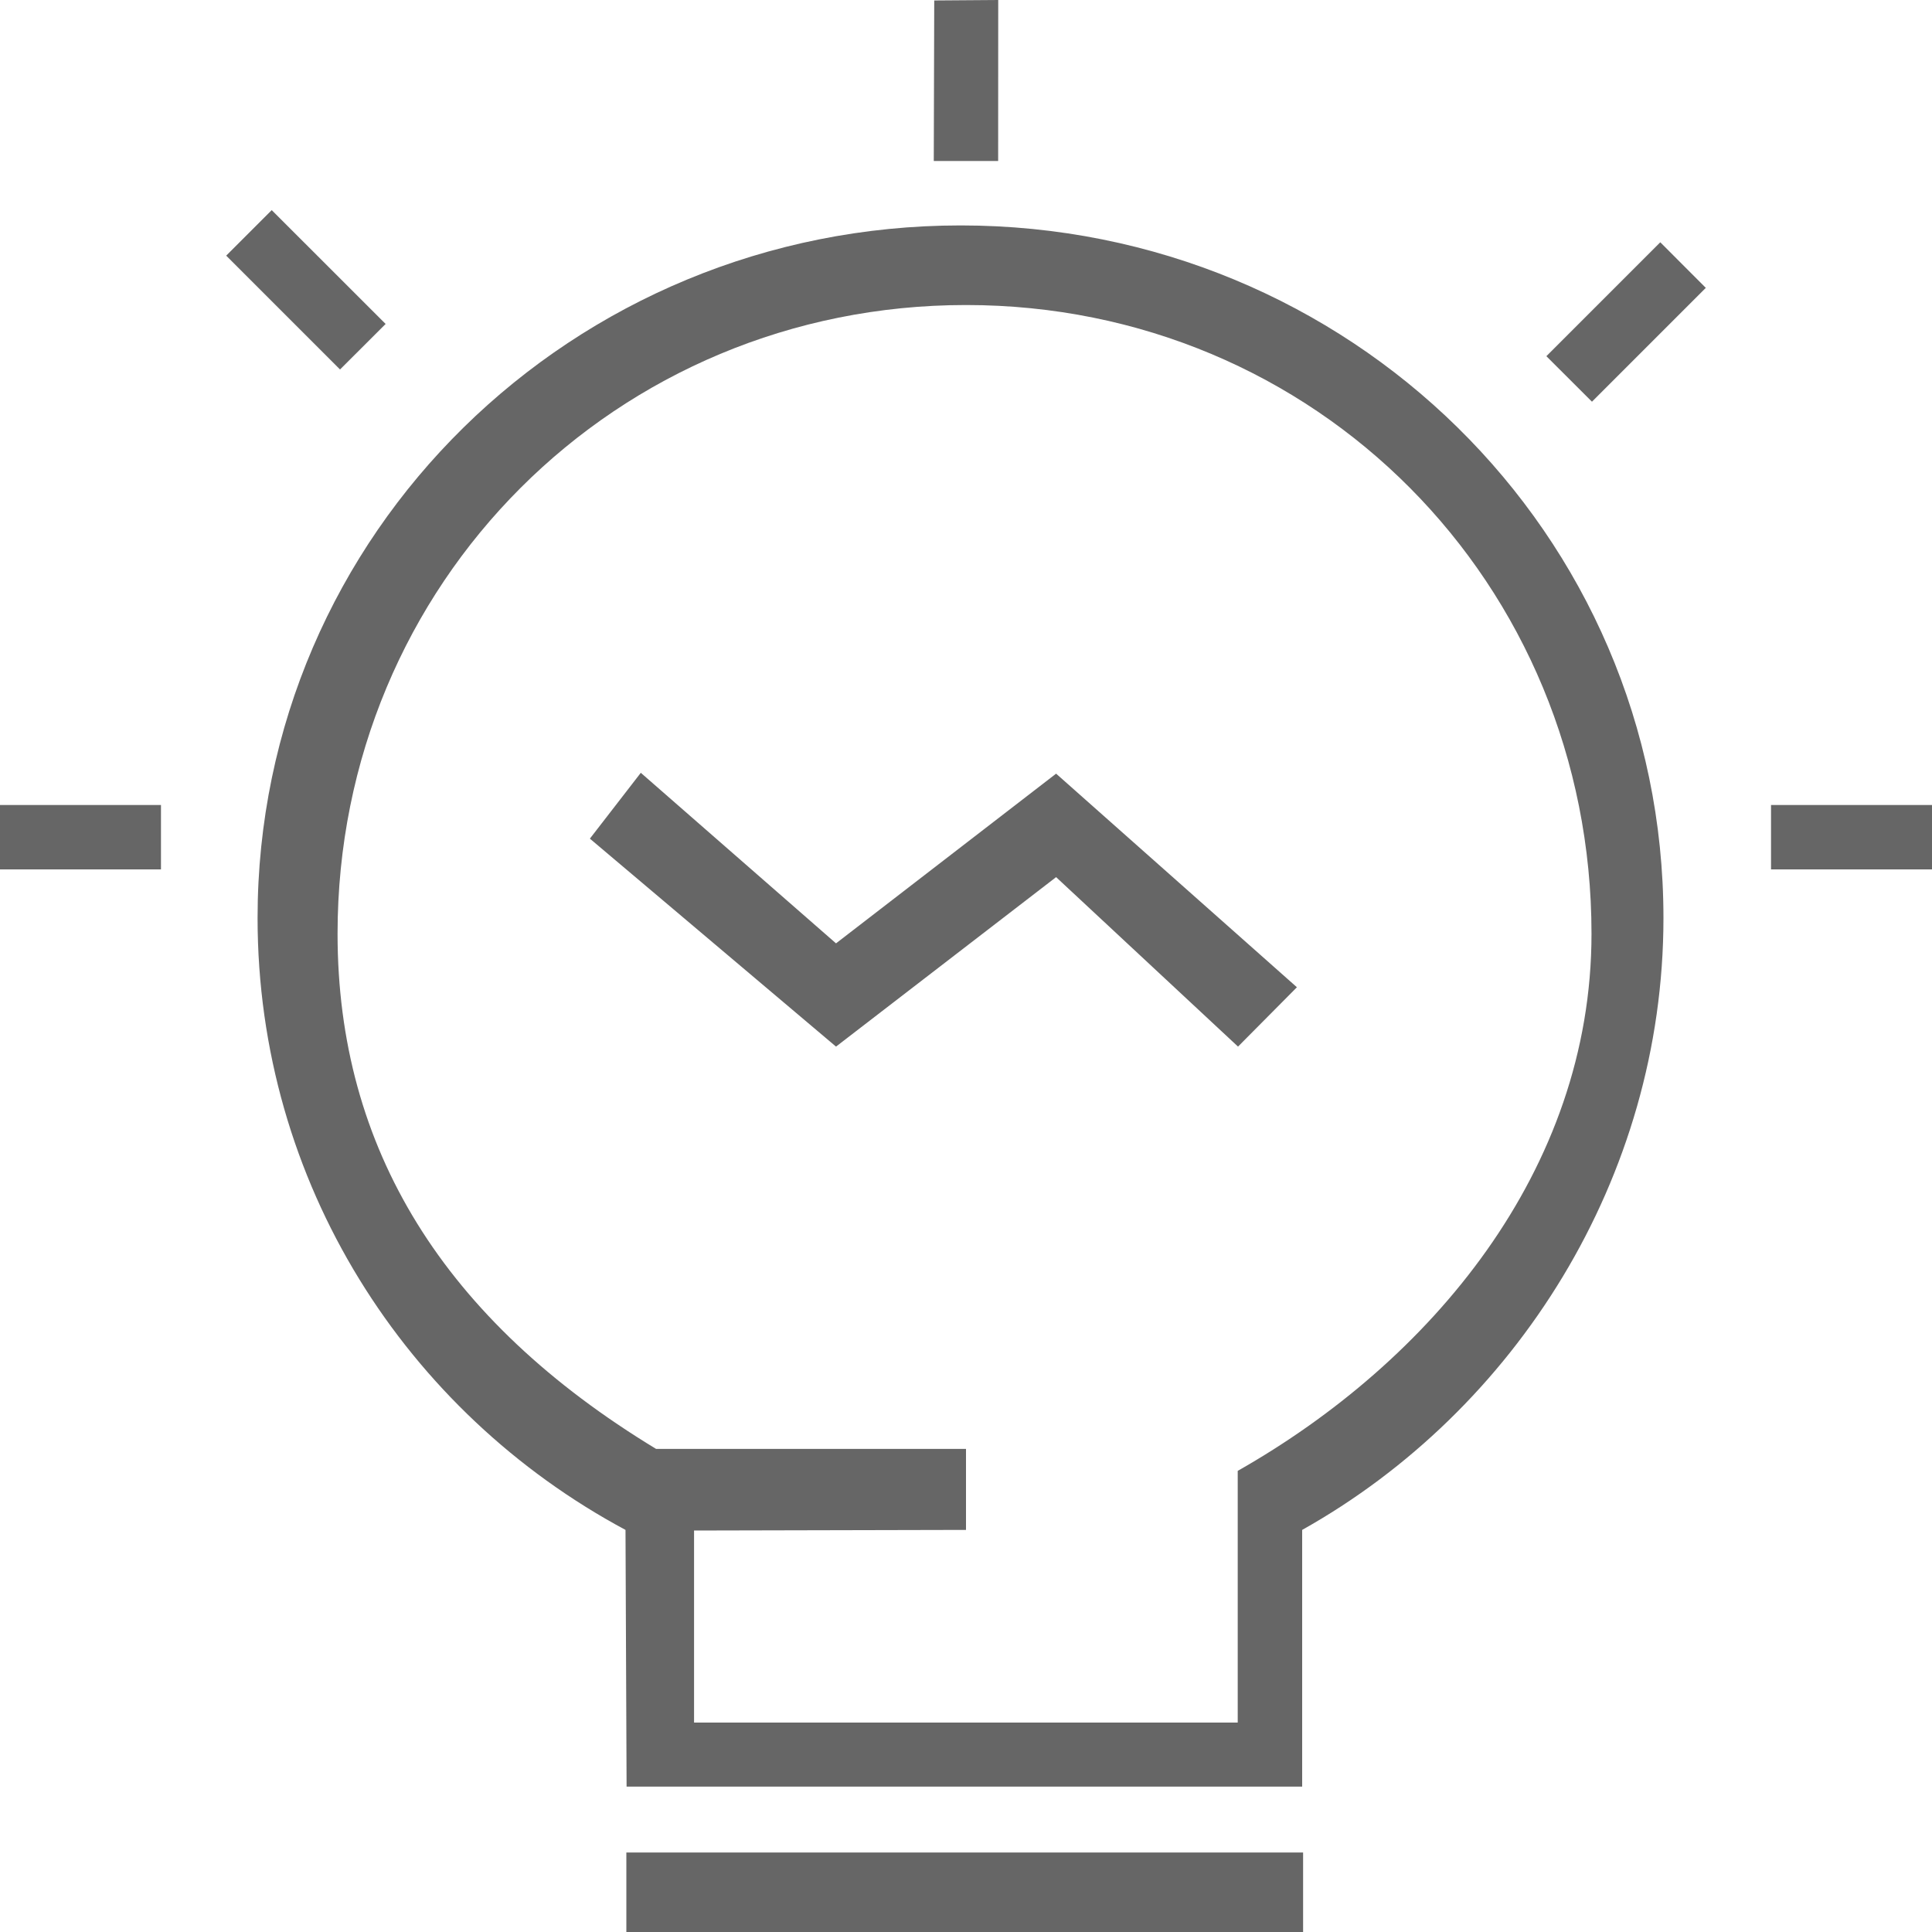 <?xml version="1.0" encoding="UTF-8"?>
<svg width="25px" height="25px" viewBox="0 0 25 25" version="1.1" xmlns="http://www.w3.org/2000/svg" xmlns:xlink="http://www.w3.org/1999/xlink">
    <!-- Generator: Sketch 56.3 (81716) - https://sketch.com -->
    <title>NLP课程@1x</title>
    <desc>Created with Sketch.</desc>
    <g id="首页" stroke="none" stroke-width="1" fill="none" fill-rule="evenodd">
        <g id="icon-切图" transform="translate(-732, -244)" fill="#666666">
            <g id="NLP课程" transform="translate(732, 244)">
                <path d="M8.981,19.805 L8.981,22.29 L16.016,22.29 L16.016,19.033 C18.504,17.622 20.594,15.152 20.594,12.083 C20.594,7.546 17.028,3.947 12.5,3.947 C7.972,3.947 4.368,7.546 4.368,12.083 C4.368,14.861 5.742,17.082 8.49,18.749 L12.5,18.749 L12.5,19.797 L8.981,19.805 Z M12.916,2.083 L12.083,2.083 L12.089,0.006 L12.917,-1.37667655e-14 L12.916,2.083 Z M3.333,11.879 C3.333,6.902 7.409,2.917 12.431,2.917 C17.453,2.917 21.525,6.902 21.525,11.879 C21.525,15.245 19.609,18.25 16.85,19.797 L16.85,23.119 L8.108,23.119 L8.094,19.797 C5.253,18.273 3.333,15.305 3.333,11.879 Z M25,10.417 L25,11.25 L22.917,11.25 L22.917,10.417 L25,10.417 Z M2.083,10.417 L2.083,11.25 L-1.55875313e-13,11.25 L-1.55875313e-13,10.417 L2.083,10.417 Z M4.99,4.192 L4.4,4.781 L2.927,3.308 L3.516,2.719 L4.99,4.192 Z M21.484,3.135 L22.073,3.725 L20.6,5.198 L20.01,4.609 L21.484,3.135 Z M8.105,23.971 L16.862,23.971 L16.862,25 L8.105,25 L8.105,23.971 Z M13.666,10.011 L16.782,12.775 L16.02,13.543 L13.666,11.35 L10.818,13.543 L7.633,10.852 L8.292,10 L10.818,12.207 L13.666,10.011 Z" id="形状结合"></path>
            </g>
        </g>
    </g>
</svg>